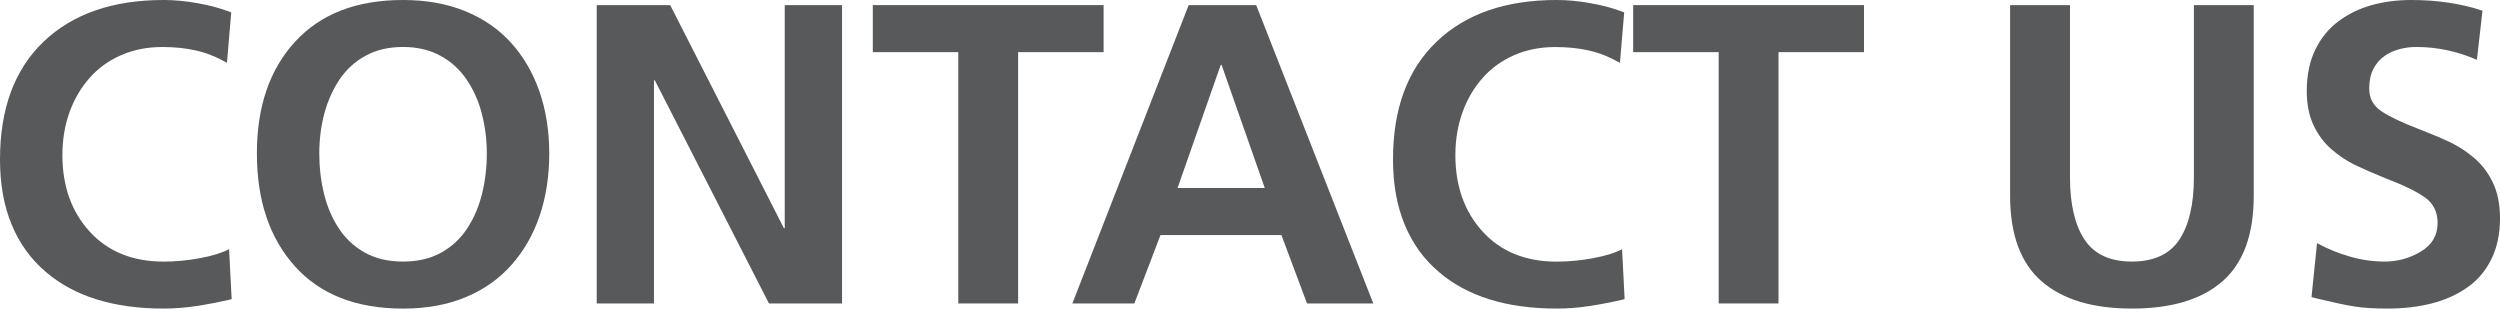 <!-- Generator: Adobe Illustrator 21.0.0, SVG Export Plug-In  -->
<svg version="1.1"
	 xmlns="http://www.w3.org/2000/svg" xmlns:xlink="http://www.w3.org/1999/xlink" xmlns:a="http://ns.adobe.com/AdobeSVGViewerExtensions/3.0/"
	 x="0px" y="0px" width="80.201px" height="9.899px" viewBox="0 0 80.201 9.899" style="enable-background:new 0 0 80.201 9.899;"
	 xml:space="preserve">
<style type="text/css">
	.st0{fill:#58595B;}
</style>
<defs>
</defs>
<g>
	<path class="st0" d="M7.432,9.598C7.039,9.689,6.662,9.763,6.3,9.818C5.939,9.872,5.589,9.899,5.251,9.899
		c-1.609,0-2.87-0.393-3.784-1.178c-0.475-0.403-0.839-0.905-1.09-1.509C0.125,6.608,0,5.91,0,5.114
		c0-1.627,0.466-2.887,1.398-3.777C2.331,0.445,3.615,0,5.251,0c0.338,0,0.702,0.033,1.09,0.103C6.73,0.171,7.089,0.269,7.418,0.397
		L7.281,2.015C6.943,1.823,6.609,1.691,6.28,1.618c-0.329-0.074-0.686-0.11-1.07-0.11c-0.484,0-0.925,0.087-1.323,0.261
		C3.489,1.942,3.151,2.186,2.872,2.502S2.379,3.186,2.228,3.605C2.077,4.026,2.002,4.484,2.002,4.977
		c0,0.996,0.292,1.814,0.877,2.455c0.585,0.639,1.376,0.96,2.372,0.96c0.384,0,0.772-0.037,1.166-0.11
		C6.81,8.208,7.12,8.113,7.349,7.993L7.432,9.598z"/>
	<path class="st0" d="M9.468,1.337C10.286,0.445,11.44,0,12.93,0c0.741,0,1.404,0.118,1.989,0.356
		c0.585,0.238,1.077,0.576,1.474,1.014c0.397,0.44,0.702,0.96,0.912,1.563C17.515,3.537,17.62,4.2,17.62,4.922
		c0,0.731-0.103,1.398-0.309,2.002c-0.205,0.604-0.507,1.129-0.905,1.577c-0.397,0.449-0.889,0.793-1.474,1.036
		c-0.585,0.242-1.252,0.363-2.002,0.363c-1.499,0-2.656-0.452-3.469-1.357s-1.22-2.111-1.22-3.62
		C8.241,3.422,8.649,2.227,9.468,1.337z M10.393,6.211c0.1,0.412,0.258,0.781,0.473,1.11c0.214,0.329,0.493,0.59,0.837,0.782
		c0.343,0.192,0.751,0.288,1.226,0.288c0.475,0,0.885-0.096,1.227-0.288c0.343-0.192,0.622-0.453,0.837-0.782
		c0.214-0.329,0.372-0.699,0.473-1.11c0.1-0.412,0.151-0.841,0.151-1.289c0-0.439-0.054-0.861-0.158-1.269
		c-0.105-0.406-0.267-0.772-0.487-1.097c-0.219-0.324-0.5-0.58-0.844-0.768c-0.343-0.187-0.742-0.281-1.2-0.281
		c-0.456,0-0.857,0.094-1.2,0.281s-0.624,0.445-0.844,0.774C10.668,2.892,10.505,3.258,10.4,3.66
		c-0.105,0.403-0.157,0.824-0.157,1.262C10.243,5.37,10.293,5.799,10.393,6.211z"/>
	<path class="st0" d="M19.142,0.164H21.5l3.648,7.157h0.027V0.164h1.838v9.571h-2.344l-3.661-7.157h-0.028v7.157h-1.837V0.164z"/>
	<path class="st0" d="M30.742,1.673H28V0.164h7.404v1.509h-2.743v8.062h-1.919V1.673z"/>
	<path class="st0" d="M38.133,0.164h2.166l3.757,9.571h-2.126l-0.822-2.194h-3.88l-0.837,2.194h-1.989L38.133,0.164z M39.189,2.083
		h-0.028l-1.385,3.949h2.798L39.189,2.083z"/>
	<path class="st0" d="M52.119,9.598c-0.393,0.092-0.77,0.165-1.13,0.22c-0.362,0.055-0.711,0.081-1.049,0.081
		c-1.609,0-2.871-0.393-3.785-1.178c-0.475-0.403-0.839-0.905-1.09-1.509s-0.377-1.302-0.377-2.098c0-1.627,0.466-2.887,1.399-3.777
		C47.018,0.445,48.302,0,49.939,0c0.338,0,0.701,0.033,1.089,0.103c0.389,0.068,0.748,0.166,1.077,0.295l-0.137,1.618
		c-0.338-0.192-0.672-0.325-1.001-0.397c-0.329-0.074-0.685-0.11-1.069-0.11c-0.485,0-0.926,0.087-1.323,0.261
		c-0.397,0.173-0.736,0.417-1.014,0.733c-0.279,0.316-0.494,0.684-0.645,1.104c-0.151,0.421-0.227,0.878-0.227,1.371
		c0,0.996,0.292,1.814,0.878,2.455c0.585,0.639,1.376,0.96,2.372,0.96c0.384,0,0.772-0.037,1.165-0.11
		c0.393-0.073,0.704-0.168,0.933-0.288L52.119,9.598z"/>
	<path class="st0" d="M55.136,1.673h-2.743V0.164h7.405v1.509h-2.743v8.062h-1.919V1.673z"/>
	<path class="st0" d="M64.487,0.164h1.919V5.69c0,0.859,0.155,1.524,0.466,1.995c0.31,0.471,0.818,0.706,1.522,0.706
		c0.703,0,1.211-0.235,1.522-0.706c0.31-0.471,0.465-1.136,0.465-1.995V0.164h1.92v6.115c0,1.244-0.334,2.158-1.001,2.743
		c-0.667,0.585-1.637,0.877-2.907,0.877c-1.262,0-2.228-0.292-2.9-0.877s-1.008-1.499-1.008-2.743V0.164z"/>
	<path class="st0" d="M79.46,1.919c-0.63-0.275-1.28-0.412-1.947-0.412c-0.183,0-0.362,0.023-0.535,0.069
		c-0.174,0.046-0.334,0.118-0.48,0.219c-0.146,0.1-0.266,0.238-0.357,0.412c-0.091,0.174-0.136,0.384-0.136,0.63
		c0,0.311,0.127,0.553,0.384,0.726c0.256,0.174,0.657,0.366,1.206,0.576c0.402,0.156,0.738,0.298,1.008,0.425
		c0.27,0.128,0.528,0.298,0.774,0.508c0.248,0.211,0.446,0.473,0.597,0.789c0.151,0.315,0.227,0.696,0.227,1.145
		c0,0.502-0.094,0.942-0.281,1.316C79.733,8.697,79.474,9,79.144,9.227c-0.328,0.229-0.707,0.398-1.137,0.508
		c-0.431,0.109-0.896,0.164-1.399,0.164c-0.439,0-0.8-0.022-1.084-0.068c-0.283-0.046-0.672-0.128-1.165-0.247L74.154,9.53
		l0.177-1.729c0.338,0.183,0.693,0.327,1.063,0.432c0.369,0.106,0.738,0.158,1.104,0.158c0.421,0,0.809-0.107,1.165-0.322
		c0.357-0.214,0.536-0.519,0.536-0.912c0-0.357-0.135-0.63-0.405-0.822c-0.27-0.192-0.692-0.398-1.269-0.617
		c-0.384-0.156-0.707-0.297-0.973-0.425c-0.266-0.128-0.517-0.296-0.754-0.501c-0.238-0.205-0.43-0.461-0.576-0.768
		c-0.146-0.306-0.22-0.674-0.22-1.104c0-0.512,0.092-0.955,0.275-1.33s0.432-0.678,0.748-0.912s0.67-0.405,1.062-0.514
		C76.48,0.055,76.9,0,77.349,0c0.84,0,1.604,0.114,2.29,0.343L79.46,1.919z"/>
</g>
</svg>